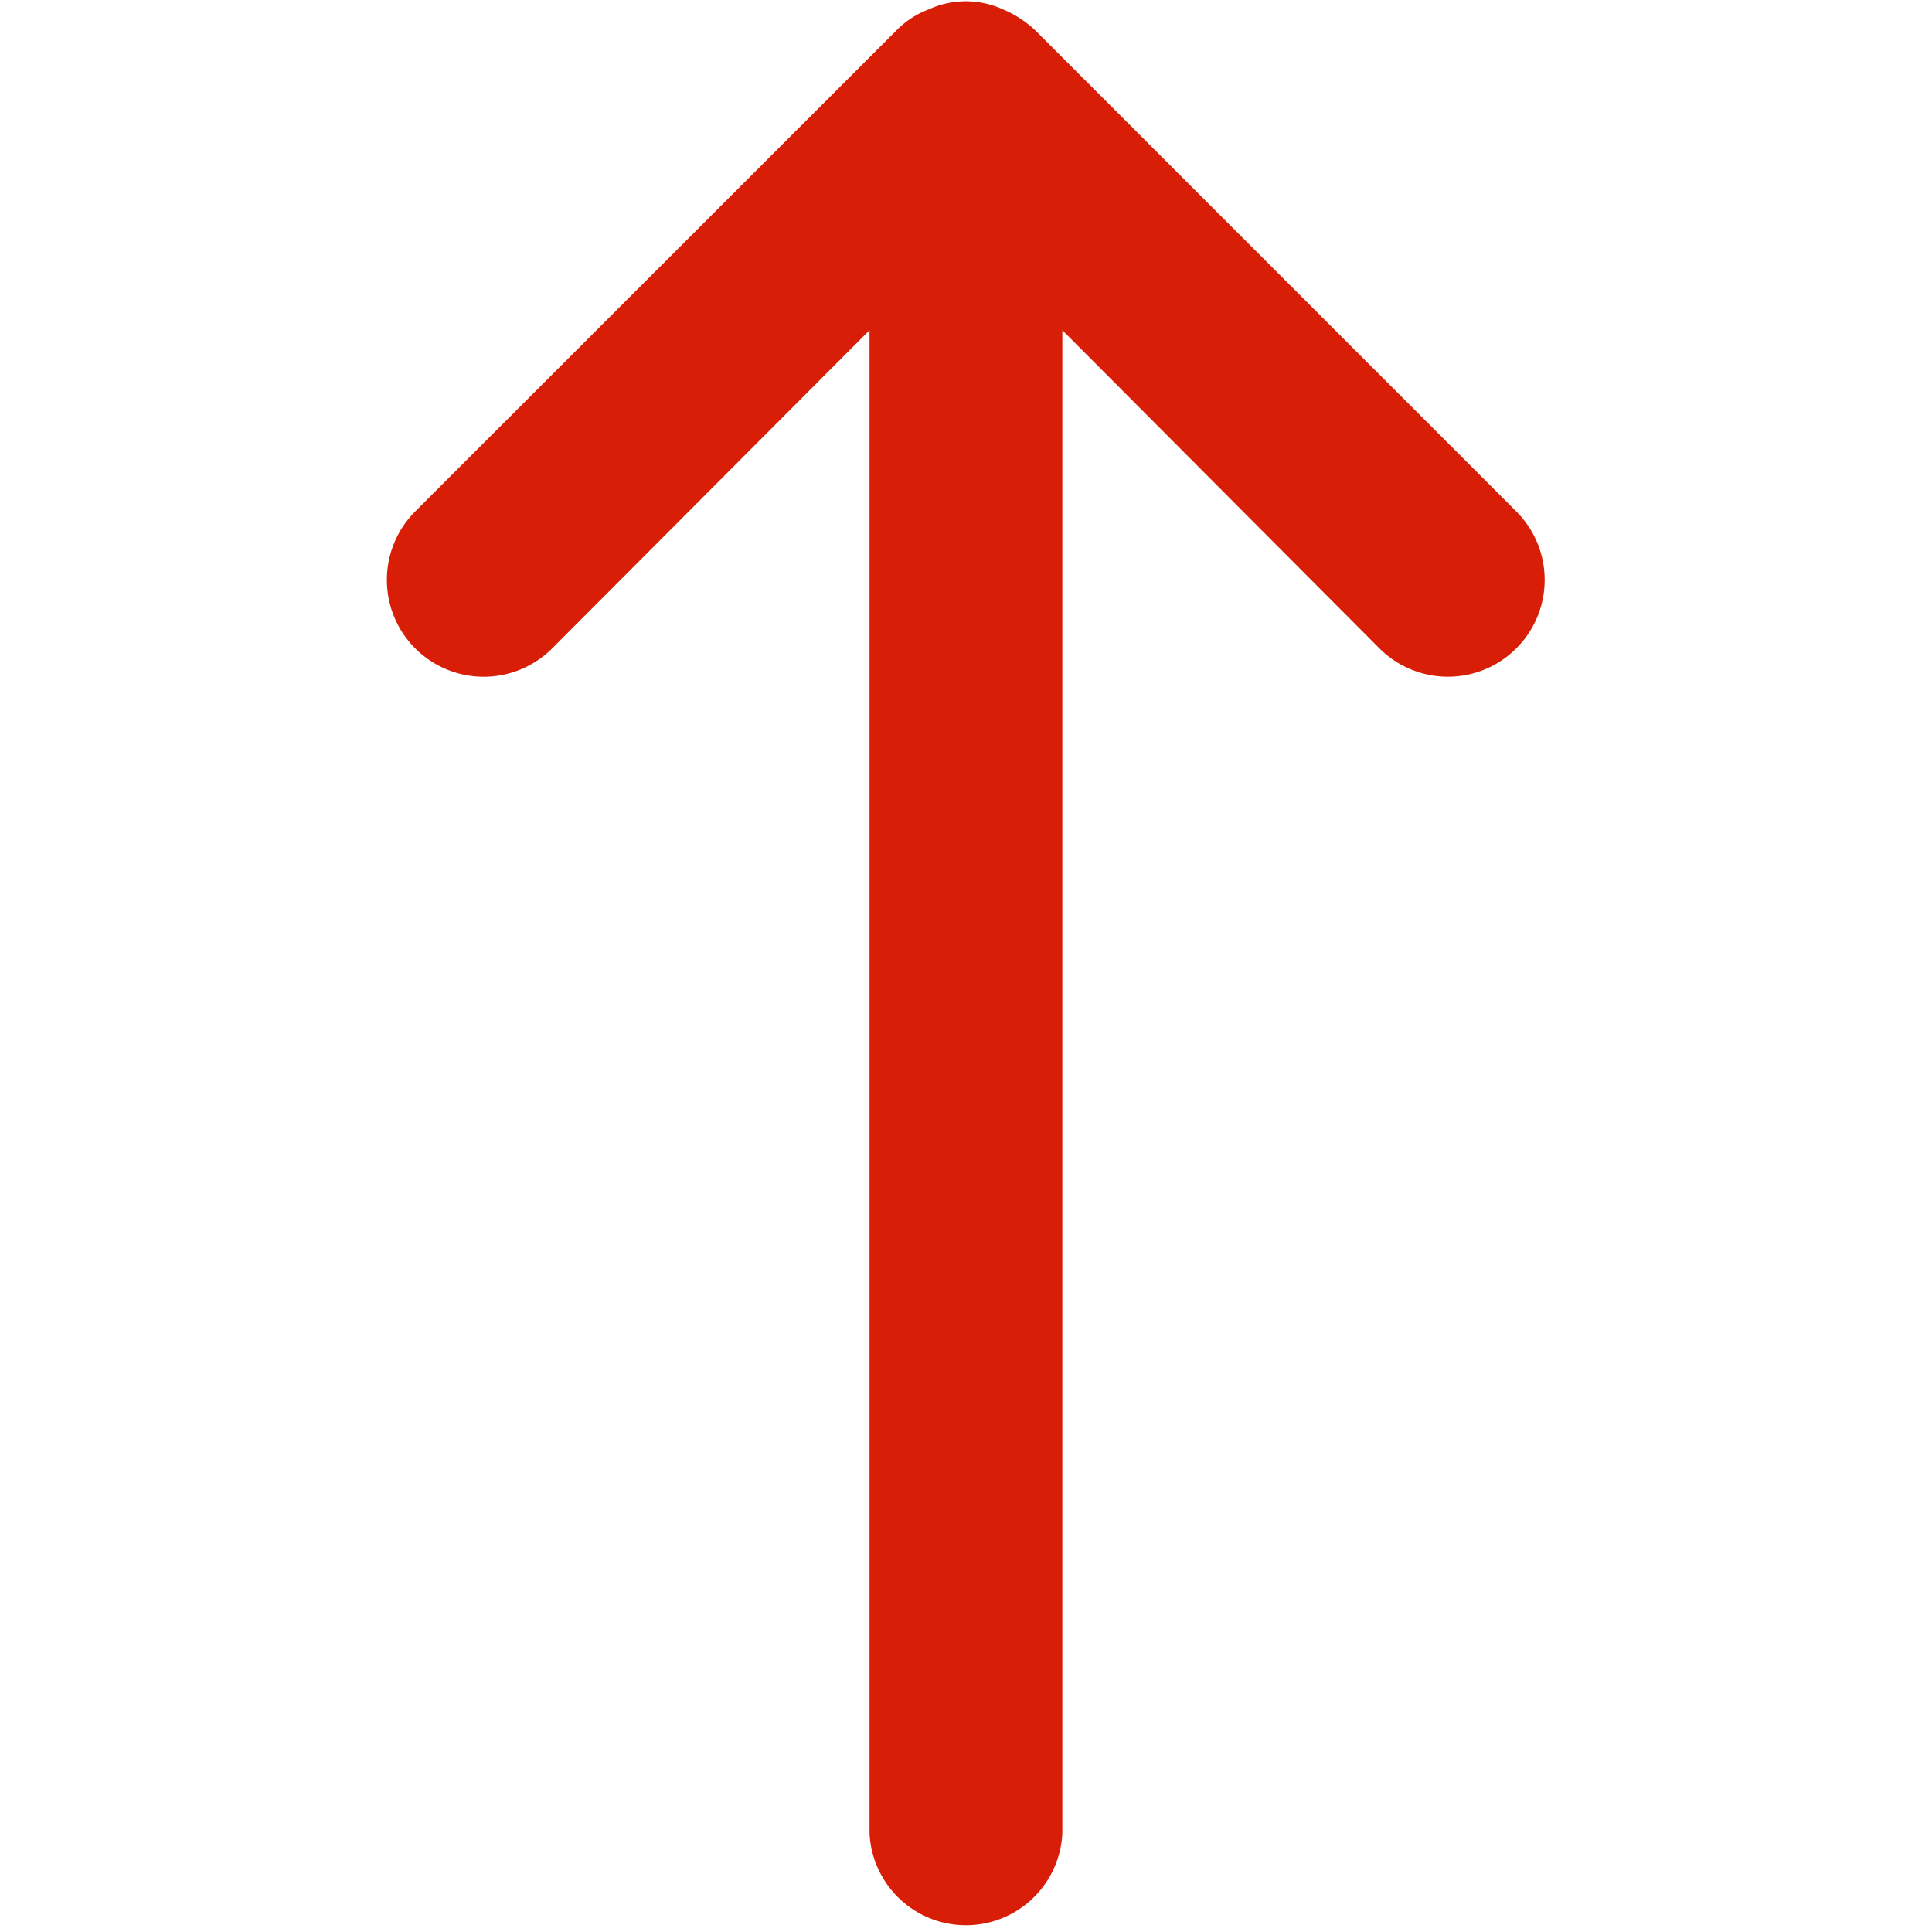 <?xml version="1.0" standalone="no"?><!DOCTYPE svg PUBLIC "-//W3C//DTD SVG 1.1//EN" "http://www.w3.org/Graphics/SVG/1.1/DTD/svg11.dtd"><svg t="1625451524583" class="icon" viewBox="0 0 1024 1024" version="1.1" xmlns="http://www.w3.org/2000/svg" p-id="1498" xmlns:xlink="http://www.w3.org/1999/xlink" width="200" height="200"><defs><style type="text/css"></style></defs><path d="M803.681 271.085L548.205 15.584a58.641 58.641 0 0 0-16.856-10.73 47.075 47.075 0 0 0-38.84 0 47.487 47.487 0 0 0-16.856 10.73L220.064 271.085a51.305 51.305 0 0 0 72.615 72.553L460.867 175.013v796.647a51.155 51.155 0 0 0 102.198 0v-796.647L731.116 343.637a51.305 51.305 0 1 0 72.565-72.553z m0 0" p-id="1499" fill="#d81e06"></path></svg>